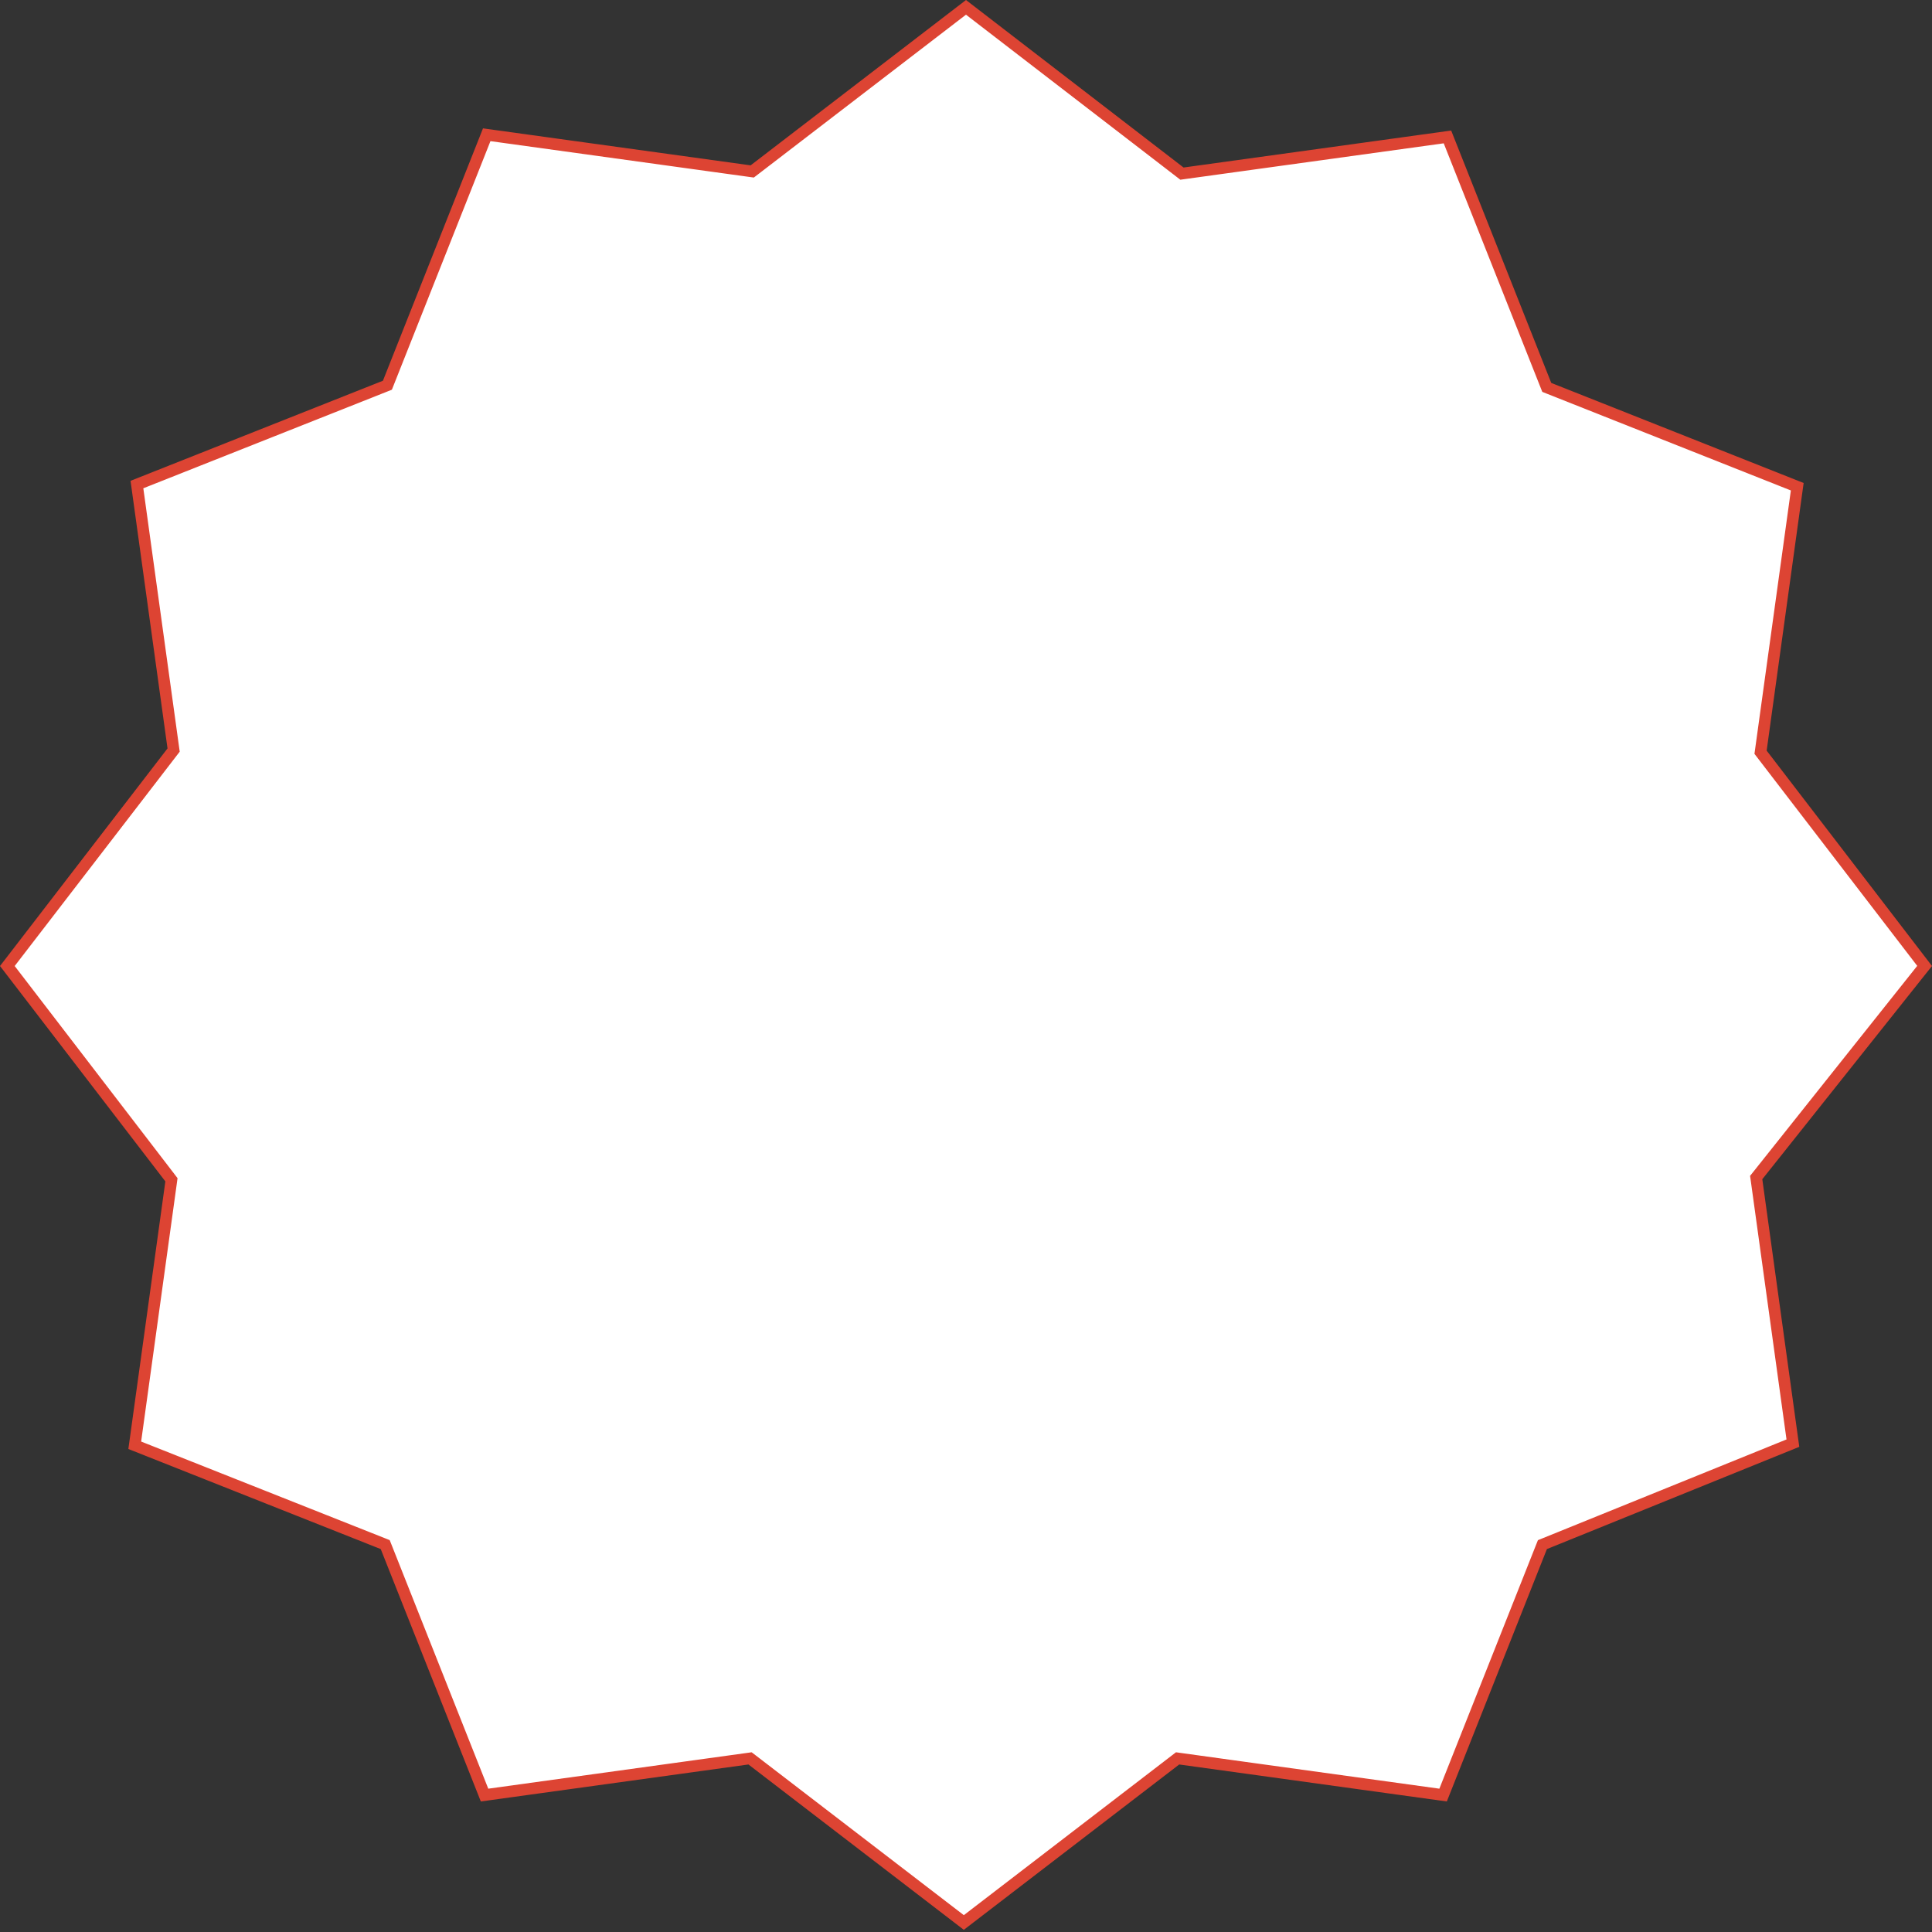 <?xml version="1.0" encoding="UTF-8"?> <svg xmlns="http://www.w3.org/2000/svg" width="166" height="166" viewBox="0 0 166 166" fill="none"><rect x="0" y="0" width="166" height="166" fill="#333333" stroke="none"/> <path d="M151.298 64.425L151.269 64.632L151.396 64.798L165.365 82.994L151.028 101.008L150.894 101.176L150.924 101.388L154.048 123.996L132.724 132.636L132.526 132.716L132.447 132.915L123.993 154.235L101.388 151.111L101.181 151.082L101.015 151.209L82.813 165.183L64.611 151.209L64.445 151.082L64.238 151.111L41.633 154.235L33.179 132.915L33.099 132.714L32.898 132.634L11.578 124.18L14.703 101.575L14.731 101.368L14.604 101.202L0.631 83.001L14.79 64.611L14.918 64.445L14.889 64.238L11.765 41.633L33.085 33.179L33.286 33.099L33.366 32.898L41.82 11.578L64.425 14.703L64.632 14.731L64.798 14.604L82.999 0.631L101.389 14.79L101.555 14.918L101.762 14.889L124.367 11.765L132.821 33.085L132.901 33.286L133.102 33.366L154.422 41.82L151.298 64.425Z" fill="white" stroke="#DD4433"></path> </svg> 